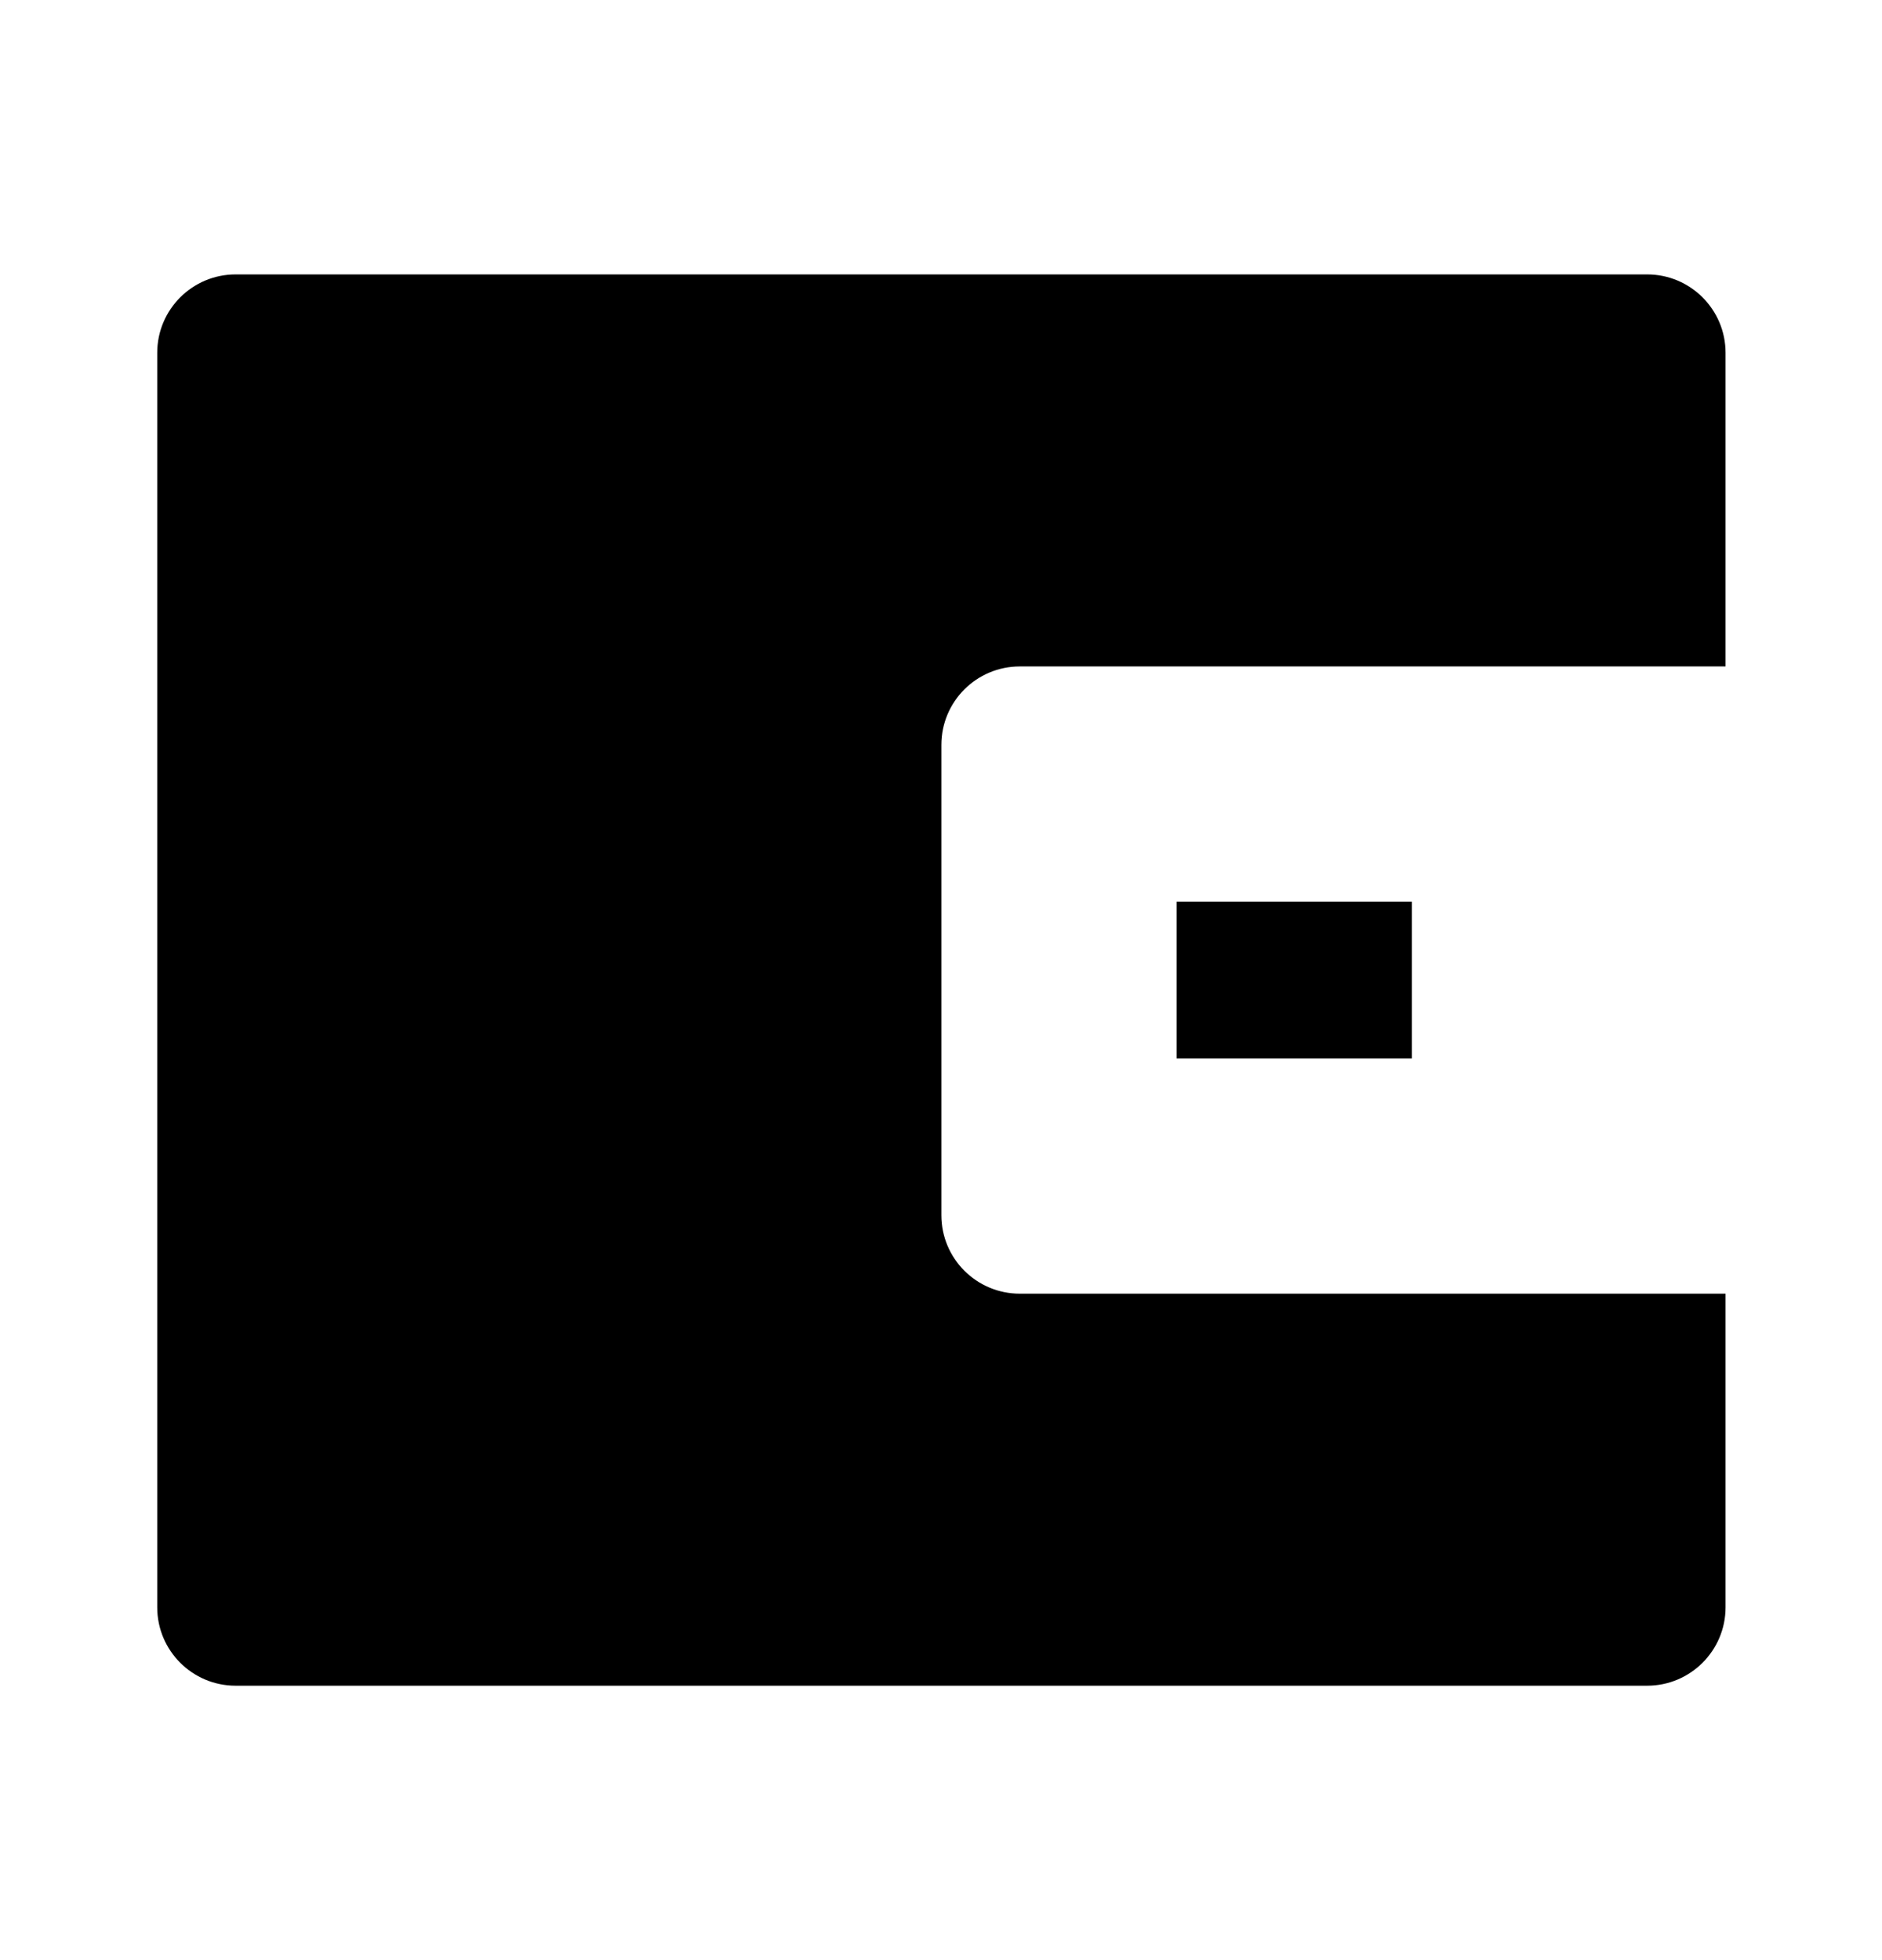 <svg width="24" height="25" viewBox="0 0 24 25" fill="none" xmlns="http://www.w3.org/2000/svg">
<path d="M22.005 8.5H13.005C12.453 8.5 12.005 8.948 12.005 9.5V15.5C12.005 16.052 12.453 16.5 13.005 16.5H22.005V20.5C22.005 21.052 21.557 21.5 21.005 21.5H3.005C2.453 21.5 2.005 21.052 2.005 20.5V4.5C2.005 3.948 2.453 3.5 3.005 3.5H21.005C21.557 3.5 22.005 3.948 22.005 4.5V8.5ZM15.005 11.5H18.005V13.5H15.005V11.5Z" fill="black"/>
</svg>
